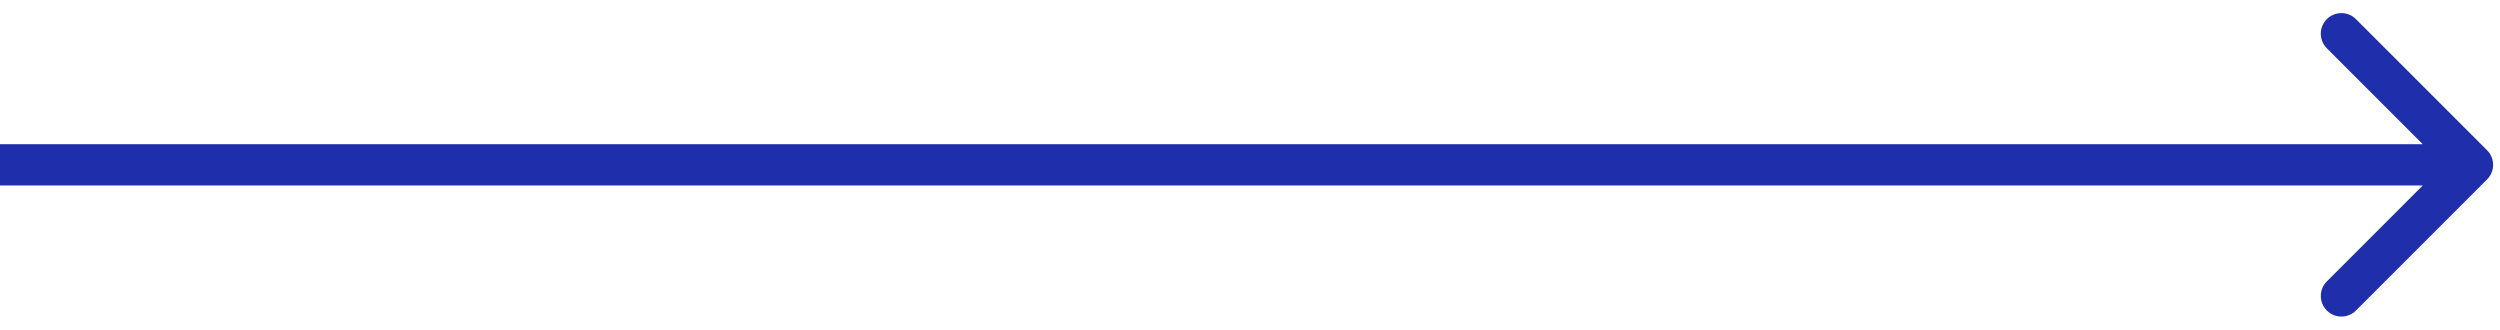 <?xml version="1.0" encoding="utf-8"?>
<svg xmlns="http://www.w3.org/2000/svg" fill="none" height="100%" overflow="visible" preserveAspectRatio="none" style="display: block;" viewBox="0 0 91 12" width="100%">
<path d="M90.53 6.53C90.823 6.237 90.823 5.763 90.53 5.47L85.757 0.697C85.465 0.404 84.99 0.404 84.697 0.697C84.404 0.99 84.404 1.464 84.697 1.757L88.939 6L84.697 10.243C84.404 10.536 84.404 11.01 84.697 11.303C84.99 11.596 85.465 11.596 85.757 11.303L90.53 6.53ZM0 6V6.75H90V6V5.25H0V6Z" fill="#1F2EAB" id="Arrow 1"/>
</svg>